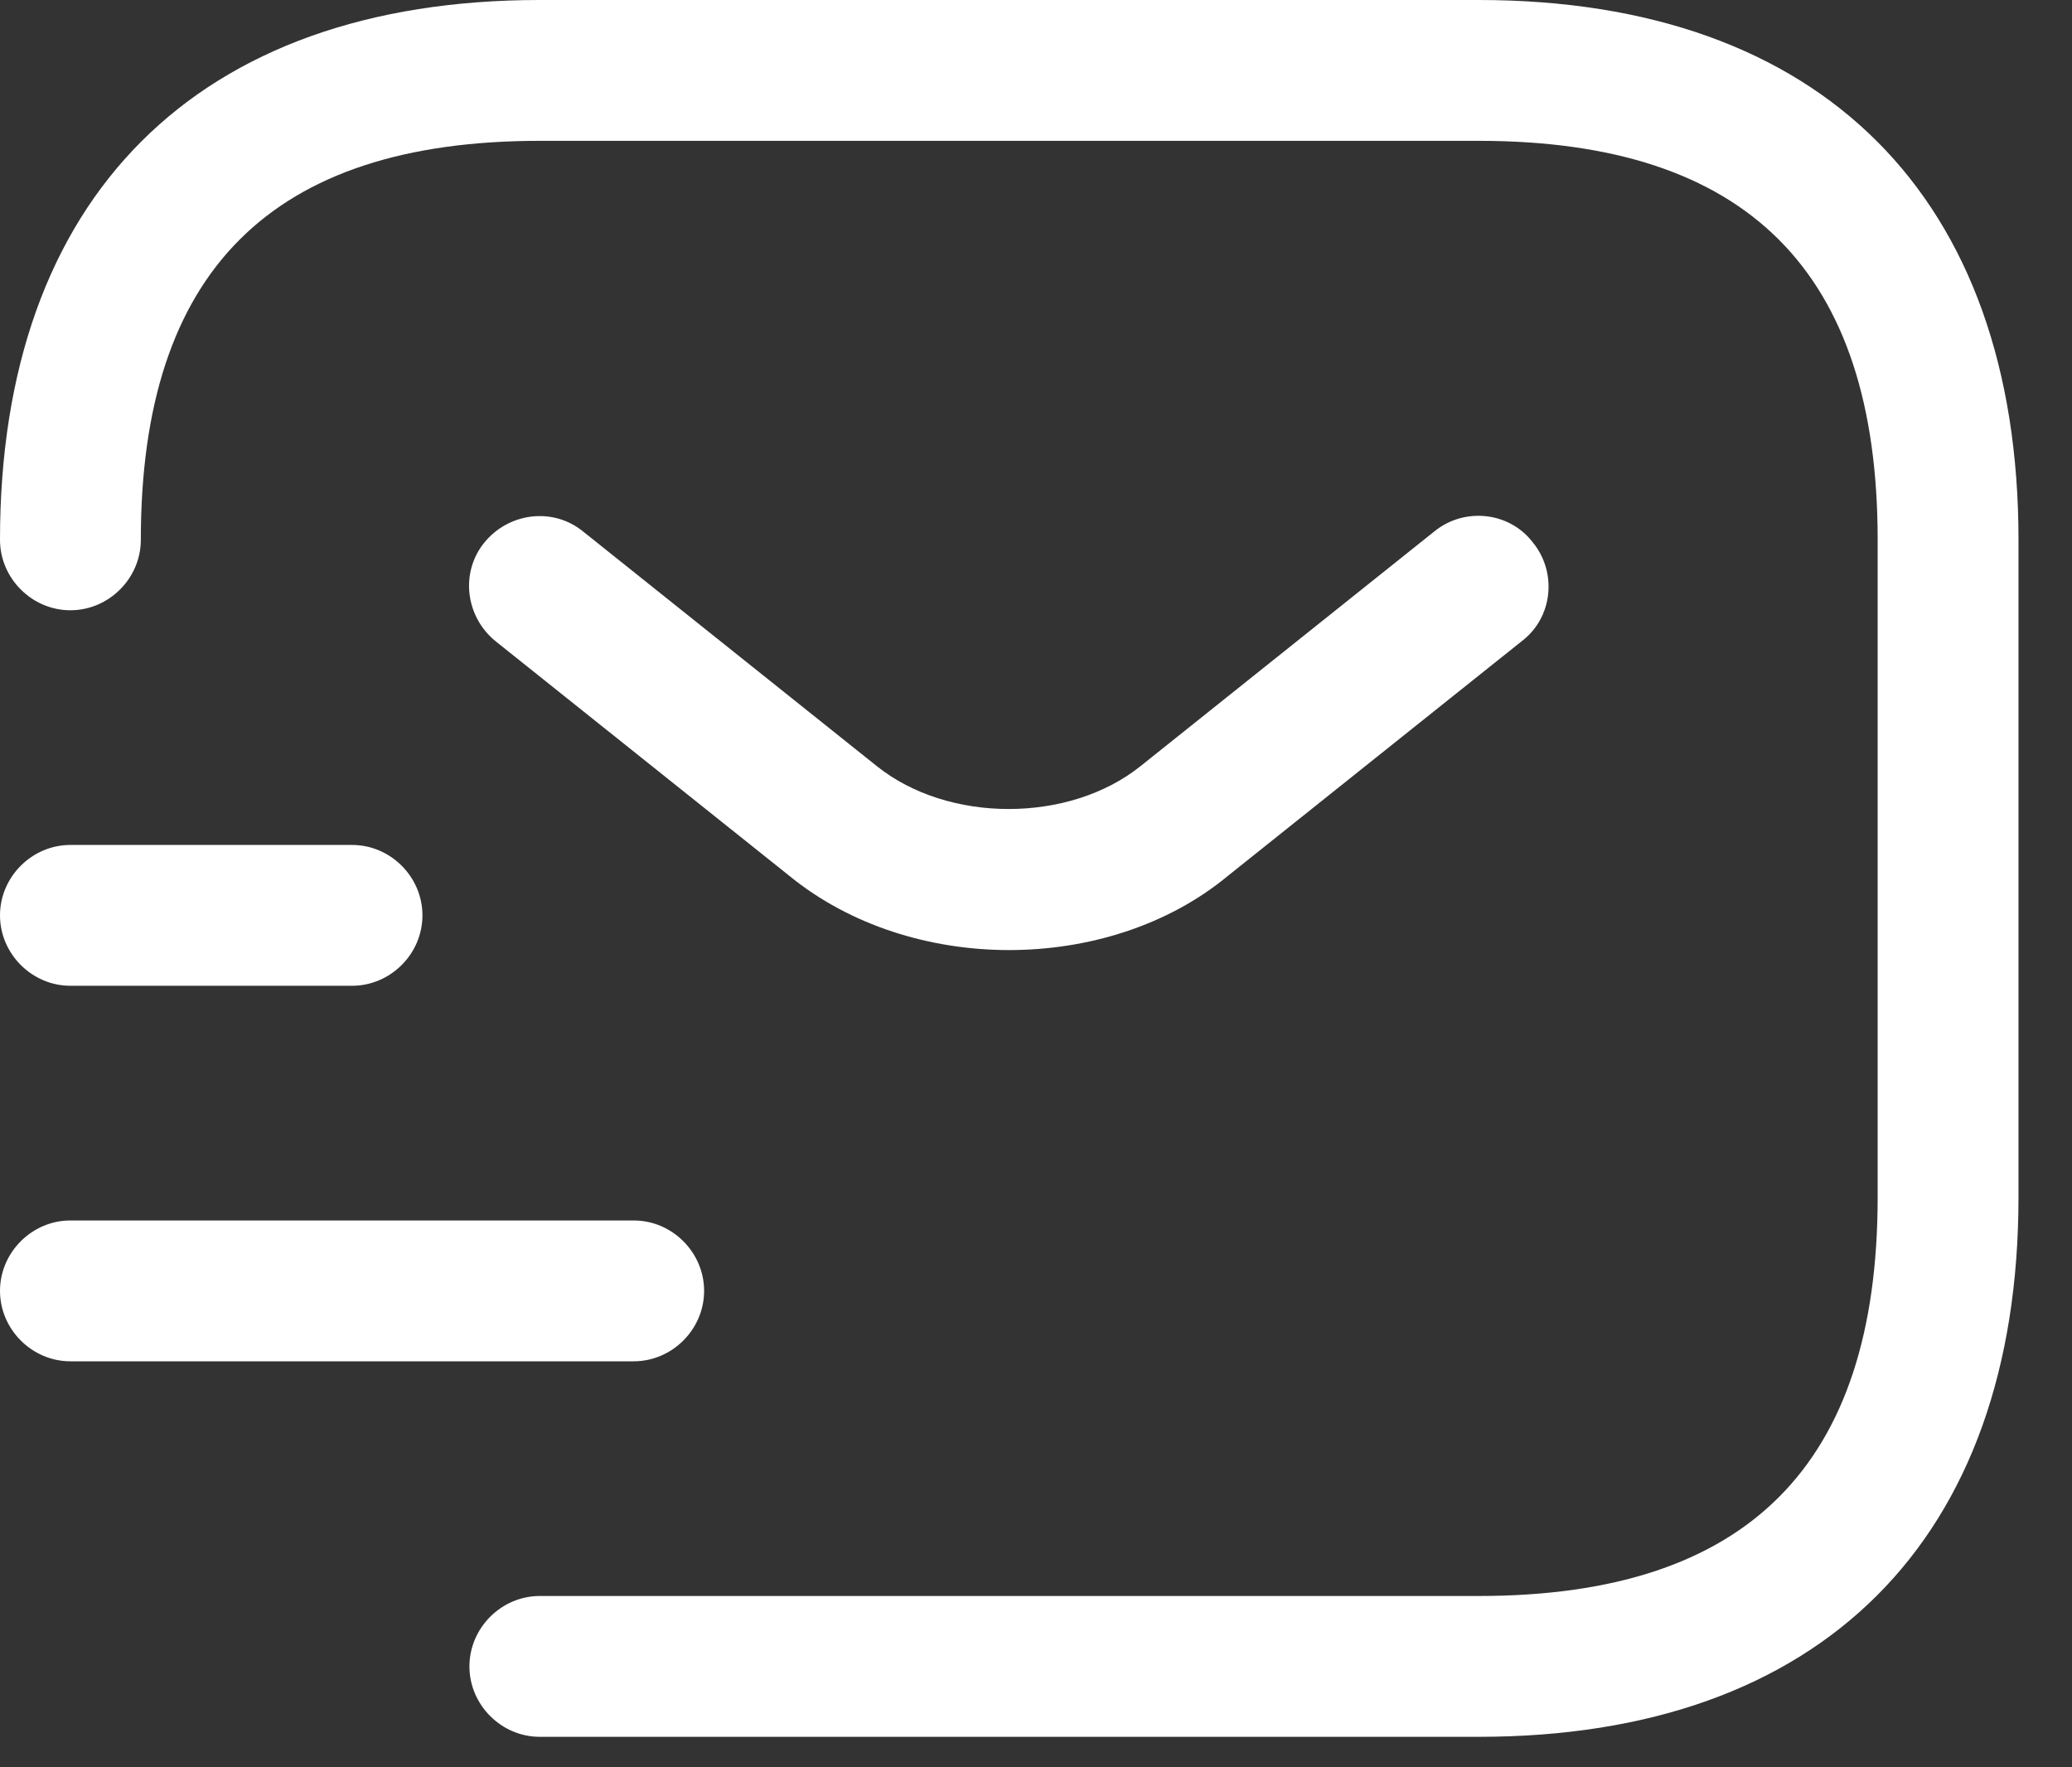 <?xml version="1.0" encoding="UTF-8"?>
<svg width="34px" height="29px" viewBox="0 0 34 29" version="1.1" xmlns="http://www.w3.org/2000/svg" xmlns:xlink="http://www.w3.org/1999/xlink">
    <rect x="0" y="0" width="34" height="29" fill="#333333" stroke="none"/>
    <title>vuesax/outline/sms-tracking</title>
    <g id="Website" stroke="none" stroke-width="1" fill="none" fill-rule="evenodd">
        <g id="Desktop-HD-Copy-6" transform="translate(-1133, -4622)" fill="#FFFFFF" fill-rule="nonzero">
            <g id="sms-tracking" transform="translate(1133, 4622)">
                <path d="M24.264,0 C29.886,0 33.122,3.235 33.122,8.858 L33.122,19.642 C33.122,25.265 29.886,28.5 24.264,28.5 L8.858,28.5 C8.226,28.5 7.703,27.976 7.703,27.345 C7.703,26.713 8.226,26.189 8.858,26.189 L24.264,26.189 C28.669,26.189 30.811,24.048 30.811,19.642 L30.811,8.858 C30.811,4.452 28.669,2.311 24.264,2.311 L8.858,2.311 C4.452,2.311 2.311,4.452 2.311,8.858 C2.311,9.49 1.787,10.014 1.155,10.014 C0.524,10.014 0,9.49 0,8.858 C0,3.235 3.235,0 8.858,0 L24.264,0 Z M10.399,20.027 C11.03,20.027 11.554,20.551 11.554,21.182 C11.554,21.814 11.03,22.338 10.399,22.338 L1.155,22.338 C0.524,22.338 0,21.814 0,21.182 C0,20.551 0.524,20.027 1.155,20.027 L10.399,20.027 Z M5.777,13.865 C6.409,13.865 6.932,14.389 6.932,15.02 C6.932,15.652 6.409,16.176 5.777,16.176 L1.155,16.176 C0.524,16.176 0,15.652 0,15.02 C0,14.389 0.524,13.865 1.155,13.865 L5.777,13.865 Z M25.155,8.904 C25.556,9.397 25.479,10.137 24.97,10.522 L20.148,14.373 C19.162,15.19 17.853,15.59 16.559,15.59 C15.265,15.59 13.955,15.19 12.954,14.373 L8.132,10.522 C7.639,10.121 7.547,9.397 7.947,8.904 C8.348,8.411 9.072,8.319 9.565,8.719 L14.387,12.571 C15.558,13.51 17.545,13.51 18.716,12.571 L23.538,8.719 C24.031,8.319 24.77,8.396 25.155,8.904 Z" id="Combined-Shape"></path>
            </g>
        </g>
    </g>
</svg>